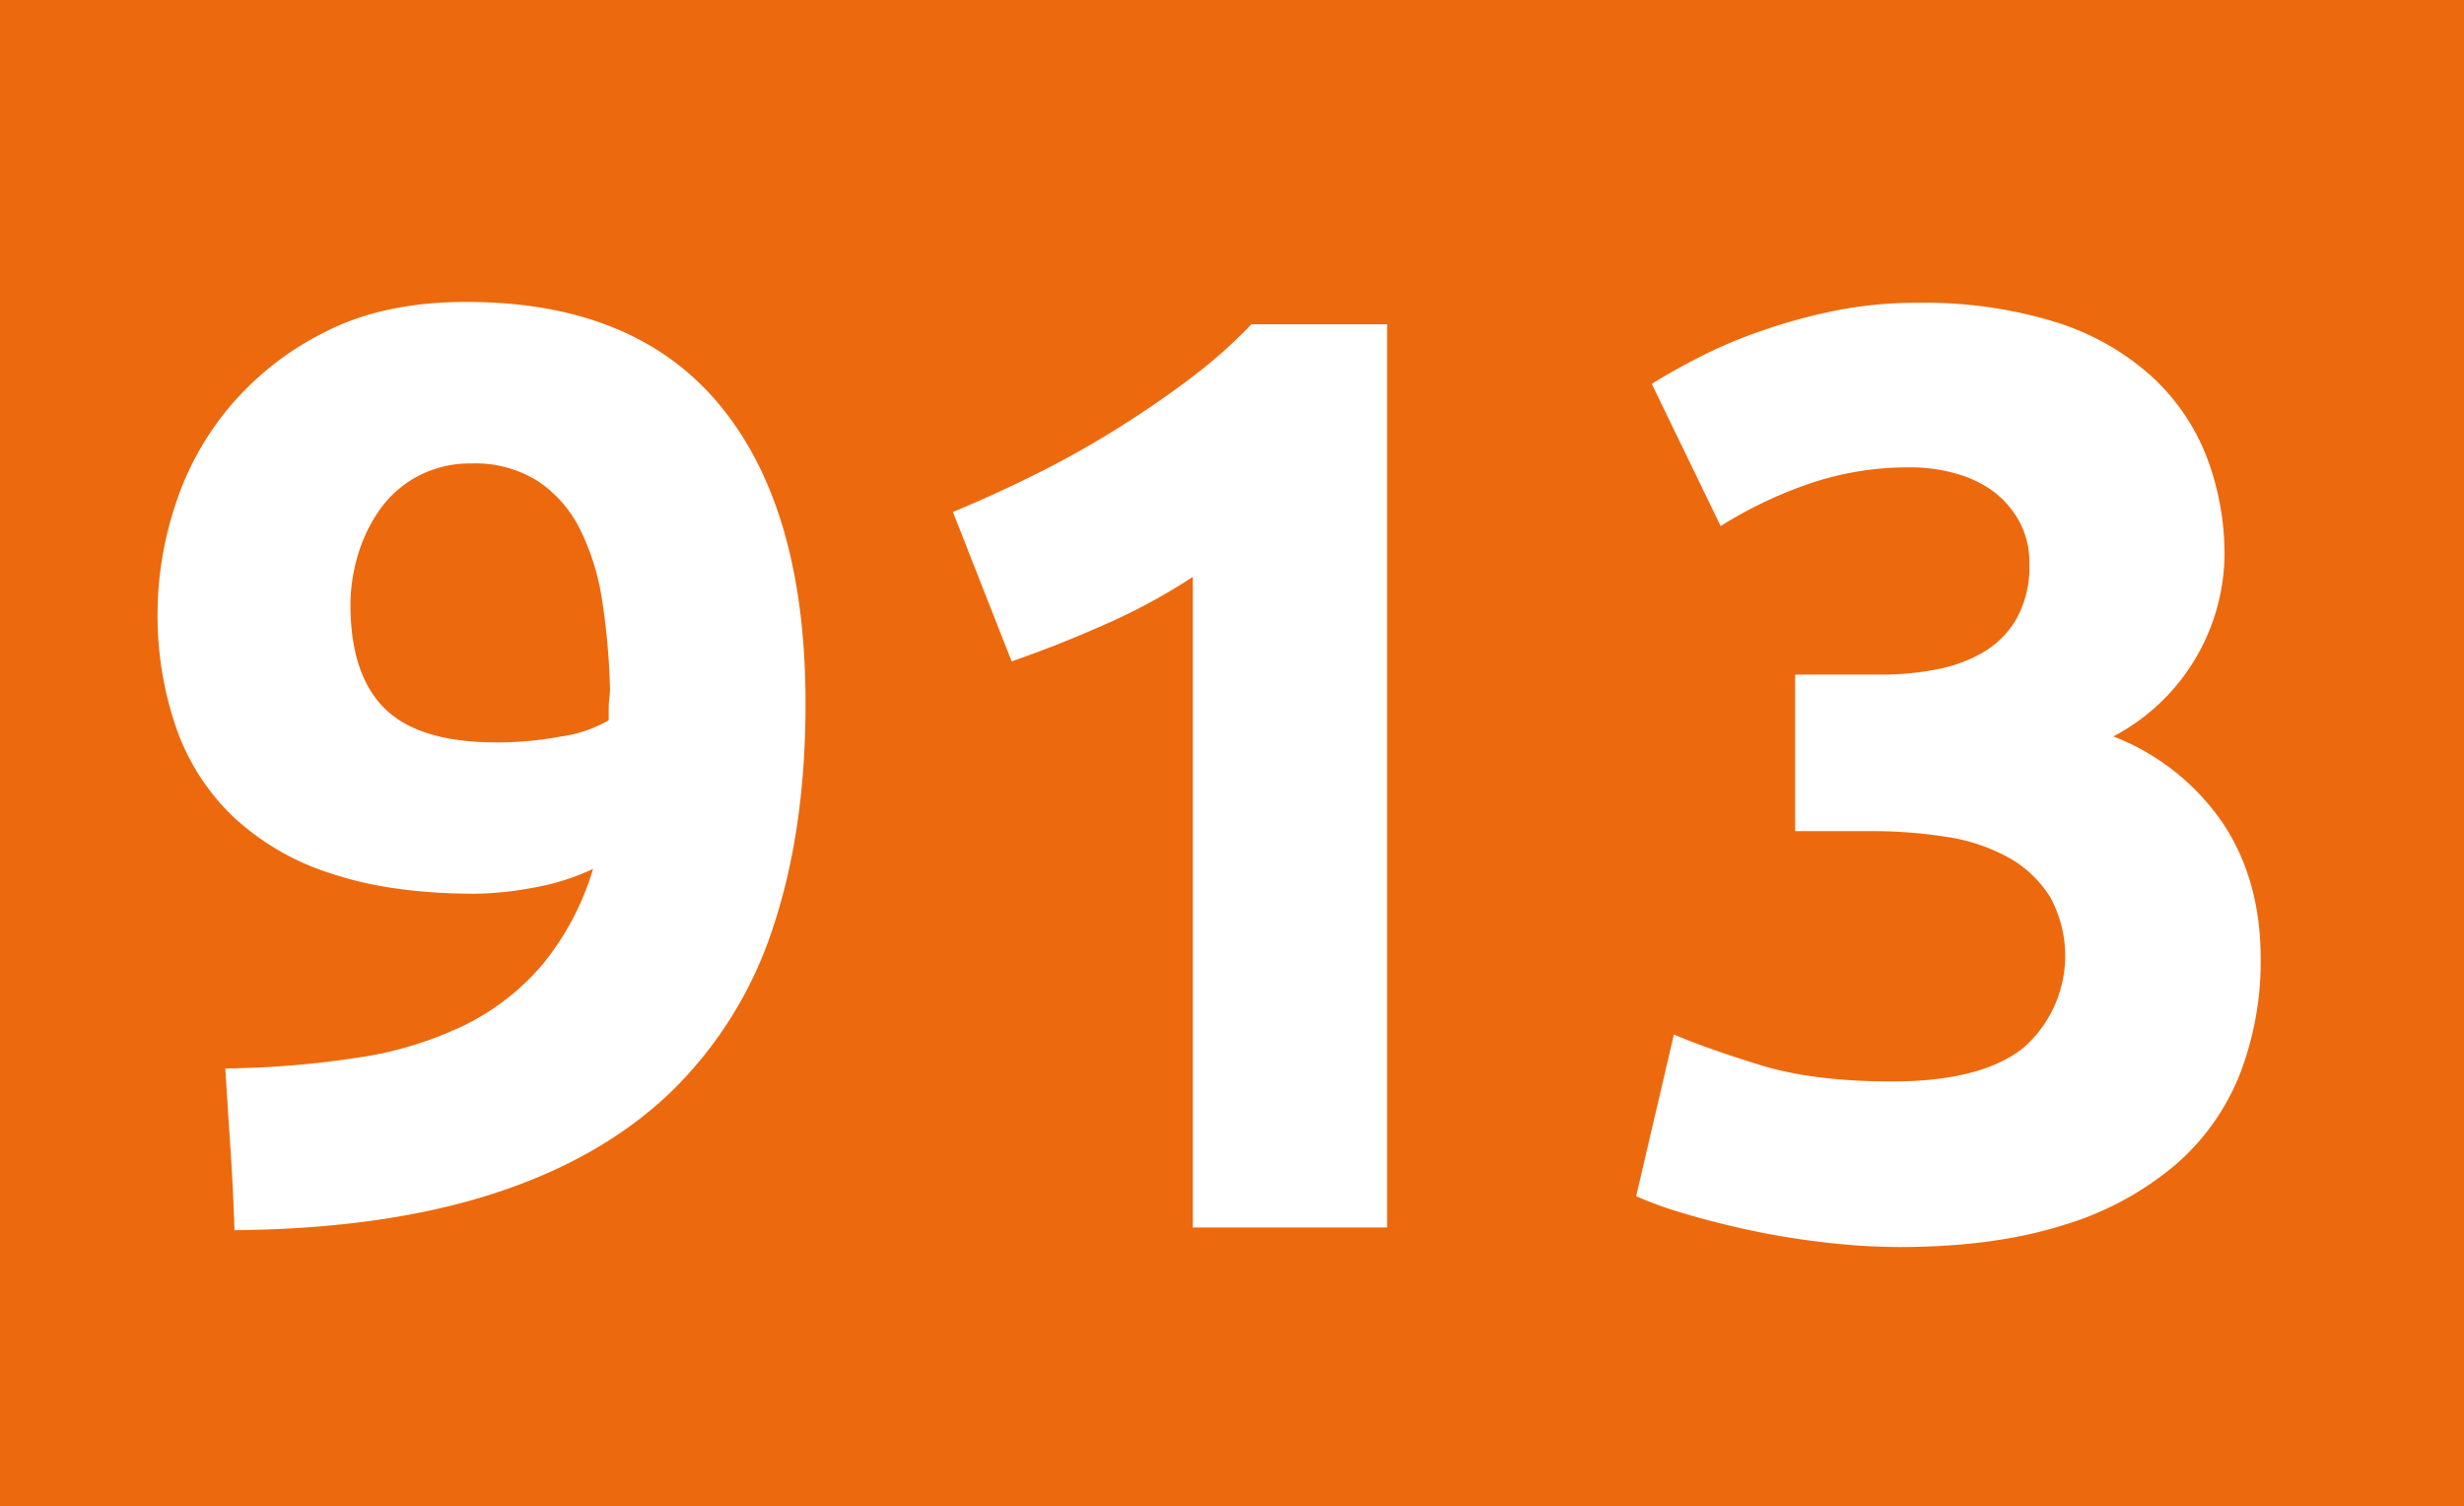 <svg id="Calque_1" data-name="Calque 1" xmlns="http://www.w3.org/2000/svg" viewBox="0 0 373.27 228.17"><defs><style>.cls-1{fill:#ed690e;}.cls-2{fill:#fff;}</style></defs><rect class="cls-1" width="373.27" height="228.17"/><path class="cls-2" d="M397.81,266.07a35.73,35.73,0,0,1-9.18,2.87,51,51,0,0,1-8.59.89q-12.84,0-21.93-3.07a38.83,38.83,0,0,1-14.91-8.69,34.11,34.11,0,0,1-8.59-13.53,52.1,52.1,0,0,1-2.77-17.38A52.7,52.7,0,0,1,334.51,211a44.4,44.4,0,0,1,8.39-15.11,45.34,45.34,0,0,1,14.52-11.26q8.79-4.46,21.23-4.45,25.49,0,38.42,15.71T430,241q0,19.37-5,34.17a60.91,60.91,0,0,1-15.6,24.89q-10.58,10.06-27,15.3t-38.91,5.44c-.14-4.22-.33-8.3-.6-12.25s-.52-8-.79-12.25a142.16,142.16,0,0,0,20.35-1.68,55.64,55.64,0,0,0,16-4.93,36.86,36.86,0,0,0,11.75-9.19A41.61,41.61,0,0,0,397.81,266.07ZM383.4,246.91a53,53,0,0,0,9.48-.89,19.92,19.92,0,0,0,7.3-2.46v-1.78a14,14,0,0,1,.1-1.58,10.63,10.63,0,0,0,.1-1.38,104.9,104.9,0,0,0-1.18-13.34,36.45,36.45,0,0,0-3.36-10.86,18.81,18.81,0,0,0-6.42-7.31,17.73,17.73,0,0,0-10-2.66,16.86,16.86,0,0,0-8.29,2,16.65,16.65,0,0,0-5.73,5.14,23.57,23.57,0,0,0-3.26,6.91,26.37,26.37,0,0,0-1.08,7.31q0,10.67,5.23,15.8T383.4,246.91Z" transform="translate(-307.97 -134.44)"/><path class="cls-2" d="M452.33,212q5.73-2.37,11.95-5.43t12.14-6.71q5.94-3.66,11.36-7.71a77.42,77.42,0,0,0,9.78-8.59H518.1V320.39H488.67V221.83A89.72,89.72,0,0,1,475.44,229q-7.32,3.26-14.22,5.63Z" transform="translate(-307.97 -134.44)"/><path class="cls-2" d="M595.72,323.35a97.43,97.43,0,0,1-11.25-.69c-4-.46-7.78-1.08-11.46-1.87s-7-1.65-10.07-2.57a57.47,57.47,0,0,1-7.11-2.57l5.72-24.49q5.15,2.18,13.14,4.64t19.85,2.47q13.63,0,20-5.14a18.51,18.51,0,0,0,4-22.81,17.46,17.46,0,0,0-6.22-5.93,28,28,0,0,0-9.39-3.16,71.83,71.83,0,0,0-11.55-.88H579.92V236.64h13a43.49,43.49,0,0,0,8.39-.79,22.2,22.2,0,0,0,7.21-2.66,14,14,0,0,0,5-5.14,16.23,16.23,0,0,0,1.88-8.2,12.92,12.92,0,0,0-1.58-6.51,14.34,14.34,0,0,0-4-4.55,17.77,17.77,0,0,0-5.73-2.66,24.74,24.74,0,0,0-6.62-.89,46.5,46.5,0,0,0-15.7,2.57,65.51,65.51,0,0,0-13.14,6.32L558.2,192.6q3.15-2,7.4-4.15A71.85,71.85,0,0,1,575,184.5a84.5,84.5,0,0,1,11-3,61.81,61.81,0,0,1,12.34-1.19,67.54,67.54,0,0,1,20.84,2.86,39.17,39.17,0,0,1,14.52,8.09,32.53,32.53,0,0,1,8.49,12.22,41.36,41.36,0,0,1,2.77,15.29A31.47,31.47,0,0,1,628.12,246a35.62,35.62,0,0,1,16.49,13q5.82,8.61,5.83,20.67a47.4,47.4,0,0,1-3.16,17.5A35.3,35.3,0,0,1,637.4,311a47.3,47.3,0,0,1-17.08,9.1Q609.94,323.35,595.72,323.35Z" transform="translate(-307.97 -134.44)"/></svg>